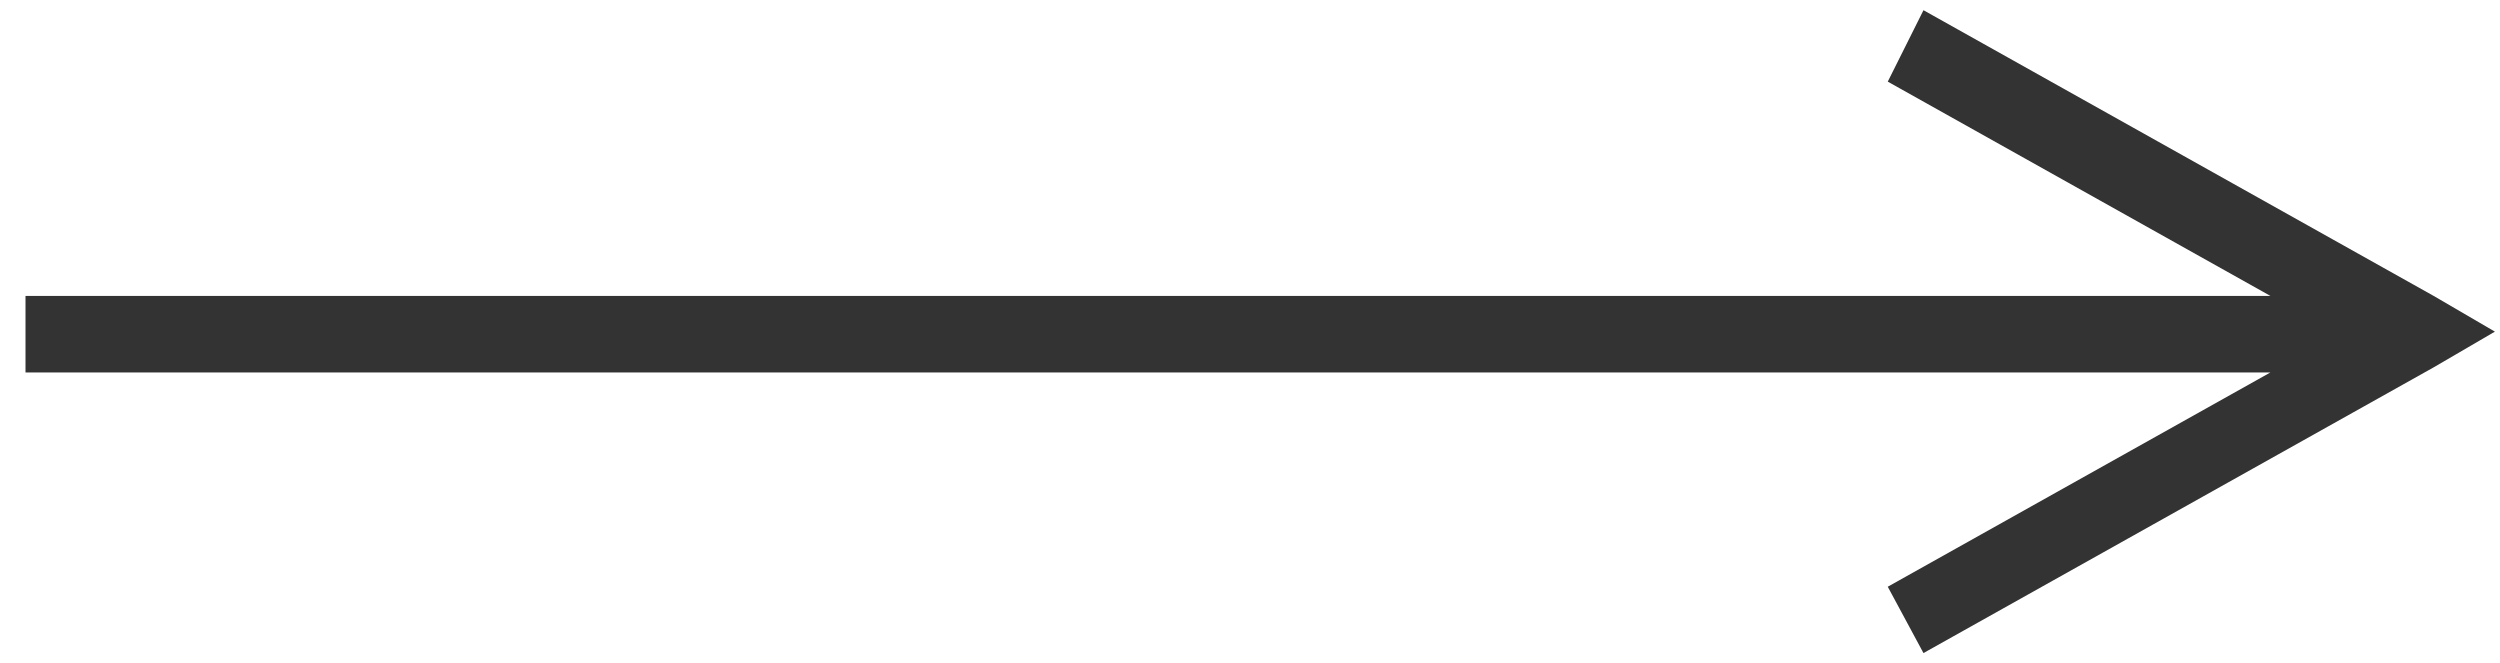 <?xml version="1.0" encoding="utf-8"?>
<!-- Generator: Adobe Illustrator 26.2.0, SVG Export Plug-In . SVG Version: 6.00 Build 0)  -->
<svg version="1.1" id="Layer_1" xmlns="http://www.w3.org/2000/svg" xmlns:xlink="http://www.w3.org/1999/xlink" x="0px" y="0px"
	 viewBox="0 0 49 13" style="enable-background:new 0 0 49 13;" xml:space="preserve">
<style type="text/css">
	.st0{fill:#343333;}
</style>
<g id="Homepage">
	<g id="YOUSEFI-Homepage-01" transform="translate(-784, -3154)">
		<path id="Path-6" class="st0" d="M821.7,3154.2l10,5.6l1.2,0.7l-1.2,0.7l-10,5.6l-0.7-1.3l7.5-4.2h-44v-1.5h44l-7.5-4.2
			L821.7,3154.2z"/>
	</g>
</g>
</svg>
